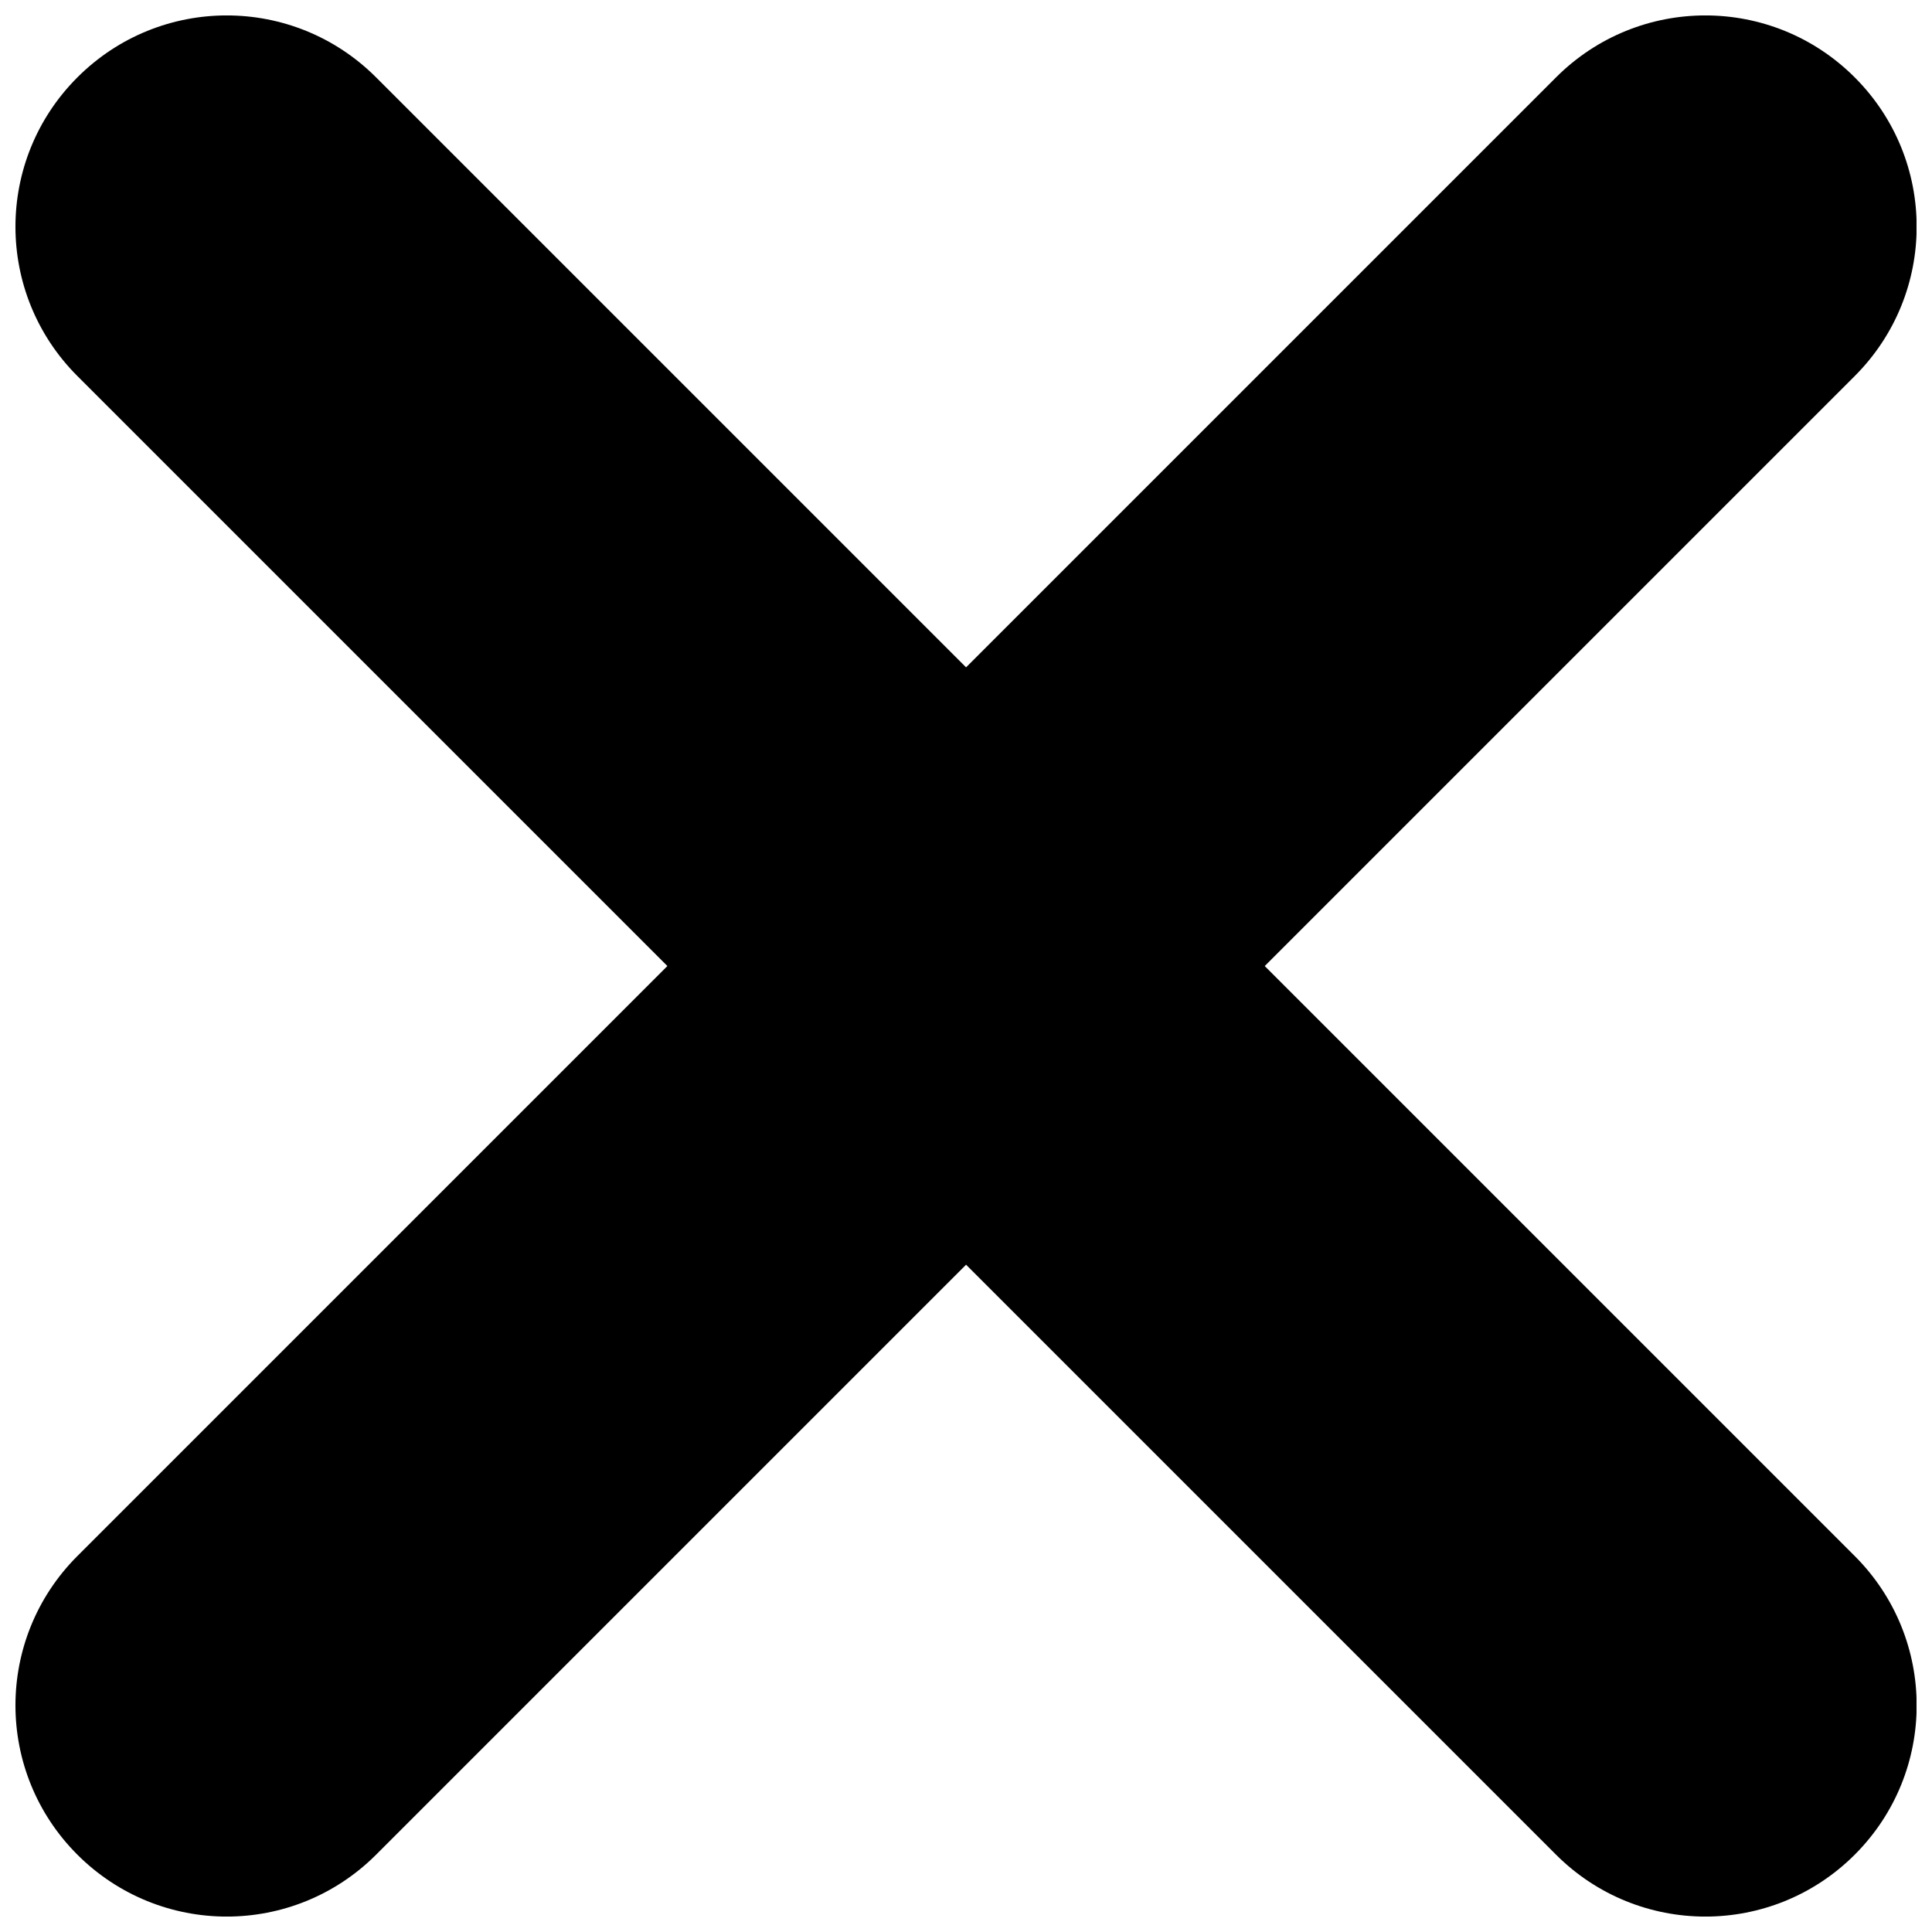 <?xml version="1.0" encoding="UTF-8"?>
<!-- Uploaded to: ICON Repo, www.svgrepo.com, Generator: ICON Repo Mixer Tools -->
<svg width="800px" height="800px" version="1.1" viewBox="144 144 512 512" xmlns="http://www.w3.org/2000/svg">
 <defs>
  <clipPath id="a">
   <path d="m148.09 148.09h503.81v503.81h-503.81z"/>
  </clipPath>
 </defs>
 <g clip-path="url(#a)">
  <path d="m479.17 400.01 156.35-156.35c21.887-21.887 21.887-57.266 0-79.156-21.887-21.887-57.266-21.887-79.152 0l-156.35 156.35-156.35-156.35c-21.887-21.887-57.266-21.887-79.156 0-21.887 21.891-21.887 57.27 0 79.156l156.35 156.35-156.35 156.35c-21.887 21.887-21.887 57.266 0 79.152 10.918 10.914 25.25 16.402 39.578 16.402 14.332 0 28.66-5.488 39.578-16.402l156.35-156.35 156.35 156.35c10.914 10.914 25.246 16.402 39.574 16.402 14.332 0 28.66-5.488 39.578-16.402 21.887-21.887 21.887-57.266 0-79.152z" fill-rule="evenodd"/>
 </g>
</svg>